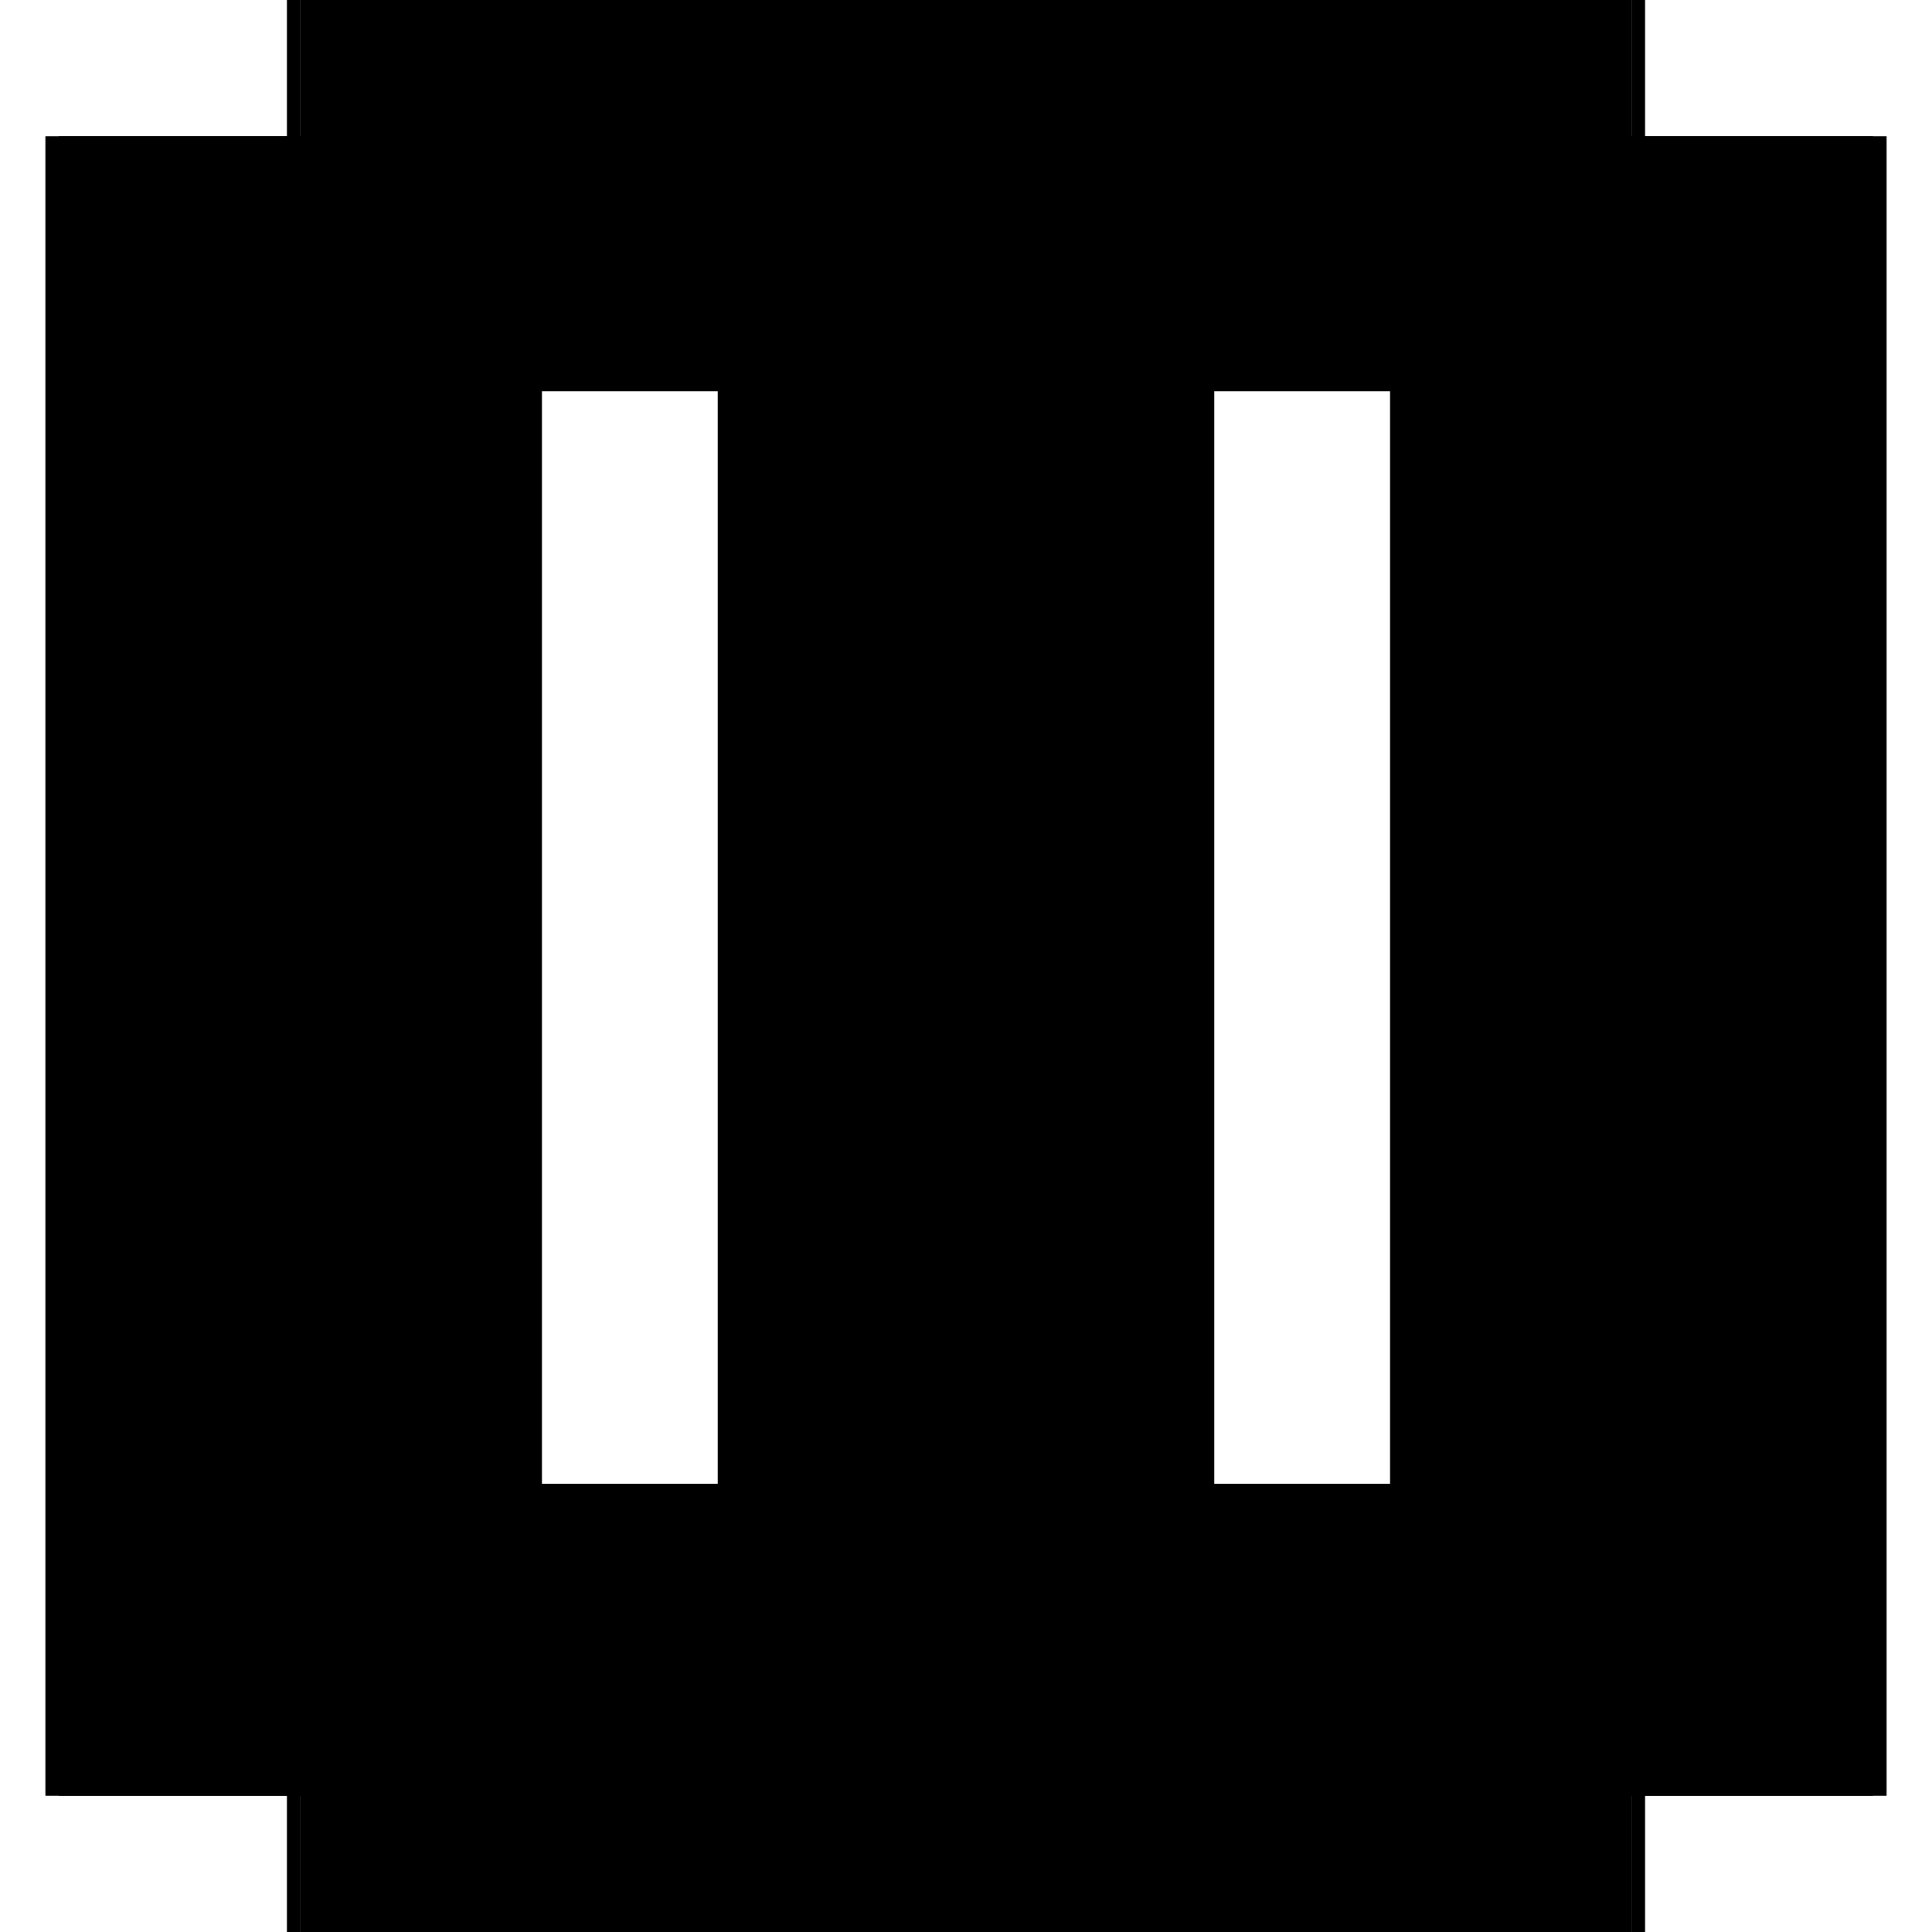 <?xml version="1.0" encoding="utf-8" ?>
<svg xmlns="http://www.w3.org/2000/svg" xmlns:ev="http://www.w3.org/2001/xml-events" xmlns:xlink="http://www.w3.org/1999/xlink" baseProfile="full" height="100%" version="1.1" viewBox="-1,-1,2,2" width="100%">
  <defs>
    <style type="text/css"><![CDATA[.vectorEffectClass {vector-effect: non-scaling-stroke;}]]></style>
  </defs>
  <line class="vectorEffectClass" fill="none" stroke="black" stroke-width="0.5" x1="-0.703" x2="-0.703" y1="0.859" y2="-0.859"/>
  <line class="vectorEffectClass" fill="none" stroke="black" stroke-width="0.5" x1="0.703" x2="0.703" y1="0.859" y2="-0.859"/>
  <line class="vectorEffectClass" fill="none" stroke="black" stroke-width="0.5" x1="-0.689" x2="-0.689" y1="0.786" y2="-0.845"/>
  <line class="vectorEffectClass" fill="none" stroke="black" stroke-width="0.5" x1="0.689" x2="0.689" y1="0.786" y2="-0.845"/>
  <line class="vectorEffectClass" fill="none" stroke="black" stroke-width="0.5" x1="-0.007" x2="-0.007" y1="0.786" y2="-0.845"/>
  <line class="vectorEffectClass" fill="none" stroke="black" stroke-width="0.5" x1="0.007" x2="0.007" y1="0.786" y2="-0.845"/>
  <line class="vectorEffectClass" fill="none" stroke="black" stroke-width="0.5" x1="-0.689" x2="0.689" y1="-0.859" y2="-0.859"/>
  <line class="vectorEffectClass" fill="none" stroke="black" stroke-width="0.5" x1="-0.689" x2="-0.007" y1="0.786" y2="0.786"/>
  <line class="vectorEffectClass" fill="none" stroke="black" stroke-width="0.5" x1="0.007" x2="0.689" y1="0.786" y2="0.786"/>
  <line class="vectorEffectClass" fill="none" stroke="black" stroke-width="0.5" x1="-0.689" x2="-0.007" y1="-0.845" y2="-0.845"/>
  <line class="vectorEffectClass" fill="none" stroke="black" stroke-width="0.5" x1="0.007" x2="0.689" y1="-0.845" y2="-0.845"/>
  <line class="vectorEffectClass" fill="none" stroke="black" stroke-width="0.5" x1="0.234" x2="0.689" y1="0.8" y2="0.8"/>
  <line class="vectorEffectClass" fill="none" stroke="black" stroke-width="0.5" x1="0.234" x2="0.689" y1="0.859" y2="0.859"/>
  <line class="vectorEffectClass" fill="none" stroke="black" stroke-width="0.5" x1="-0.234" x2="0.22" y1="0.8" y2="0.8"/>
  <line class="vectorEffectClass" fill="none" stroke="black" stroke-width="0.5" x1="-0.234" x2="0.22" y1="0.859" y2="0.859"/>
  <line class="vectorEffectClass" fill="none" stroke="black" stroke-width="0.5" x1="-0.689" x2="-0.248" y1="0.8" y2="0.8"/>
  <line class="vectorEffectClass" fill="none" stroke="black" stroke-width="0.5" x1="-0.689" x2="-0.248" y1="0.859" y2="0.859"/>
  <line class="vectorEffectClass" fill="none" stroke="black" stroke-width="0.5" x1="-0.689" x2="-0.689" y1="0.859" y2="0.8"/>
  <line class="vectorEffectClass" fill="none" stroke="black" stroke-width="0.5" x1="0.689" x2="0.689" y1="0.859" y2="0.8"/>
  <line class="vectorEffectClass" fill="none" stroke="black" stroke-width="0.5" x1="-0.689" x2="-0.689" y1="0.8" y2="0.786"/>
  <line class="vectorEffectClass" fill="none" stroke="black" stroke-width="0.5" x1="-0.689" x2="-0.689" y1="-0.845" y2="-0.859"/>
  <line class="vectorEffectClass" fill="none" stroke="black" stroke-width="0.5" x1="-0.703" x2="-0.689" y1="0.859" y2="0.859"/>
  <line class="vectorEffectClass" fill="none" stroke="black" stroke-width="0.5" x1="-0.703" x2="-0.689" y1="-0.859" y2="-0.859"/>
  <line class="vectorEffectClass" fill="none" stroke="black" stroke-width="0.5" x1="0.689" x2="0.689" y1="0.8" y2="0.786"/>
  <line class="vectorEffectClass" fill="none" stroke="black" stroke-width="0.5" x1="0.689" x2="0.689" y1="-0.845" y2="-0.859"/>
  <line class="vectorEffectClass" fill="none" stroke="black" stroke-width="0.5" x1="0.689" x2="0.703" y1="0.859" y2="0.859"/>
  <line class="vectorEffectClass" fill="none" stroke="black" stroke-width="0.5" x1="0.689" x2="0.703" y1="-0.859" y2="-0.859"/>
  <line class="vectorEffectClass" fill="none" stroke="black" stroke-width="0.5" x1="0.22" x2="0.234" y1="0.8" y2="0.8"/>
  <line class="vectorEffectClass" fill="none" stroke="black" stroke-width="0.5" x1="0.22" x2="0.234" y1="0.859" y2="0.859"/>
  <line class="vectorEffectClass" fill="none" stroke="black" stroke-width="0.5" x1="-0.007" x2="0.007" y1="0.786" y2="0.786"/>
  <line class="vectorEffectClass" fill="none" stroke="black" stroke-width="0.5" x1="-0.007" x2="0.007" y1="-0.845" y2="-0.845"/>
  <line class="vectorEffectClass" fill="none" stroke="black" stroke-width="0.5" x1="-0.248" x2="-0.234" y1="0.8" y2="0.8"/>
  <line class="vectorEffectClass" fill="none" stroke="black" stroke-width="0.5" x1="-0.248" x2="-0.234" y1="0.859" y2="0.859"/>
  <line class="vectorEffectClass" fill="none" stroke="black" stroke-dasharray="5.0 5.0" stroke-width="0.5" x1="-0.248" x2="-0.248" y1="0.859" y2="0.8"/>
  <line class="vectorEffectClass" fill="none" stroke="black" stroke-dasharray="5.0 5.0" stroke-width="0.5" x1="-0.234" x2="-0.234" y1="0.859" y2="0.8"/>
  <line class="vectorEffectClass" fill="none" stroke="black" stroke-dasharray="5.0 5.0" stroke-width="0.5" x1="0.22" x2="0.22" y1="0.859" y2="0.8"/>
  <line class="vectorEffectClass" fill="none" stroke="black" stroke-dasharray="5.0 5.0" stroke-width="0.5" x1="0.234" x2="0.234" y1="0.859" y2="0.8"/>
</svg>
